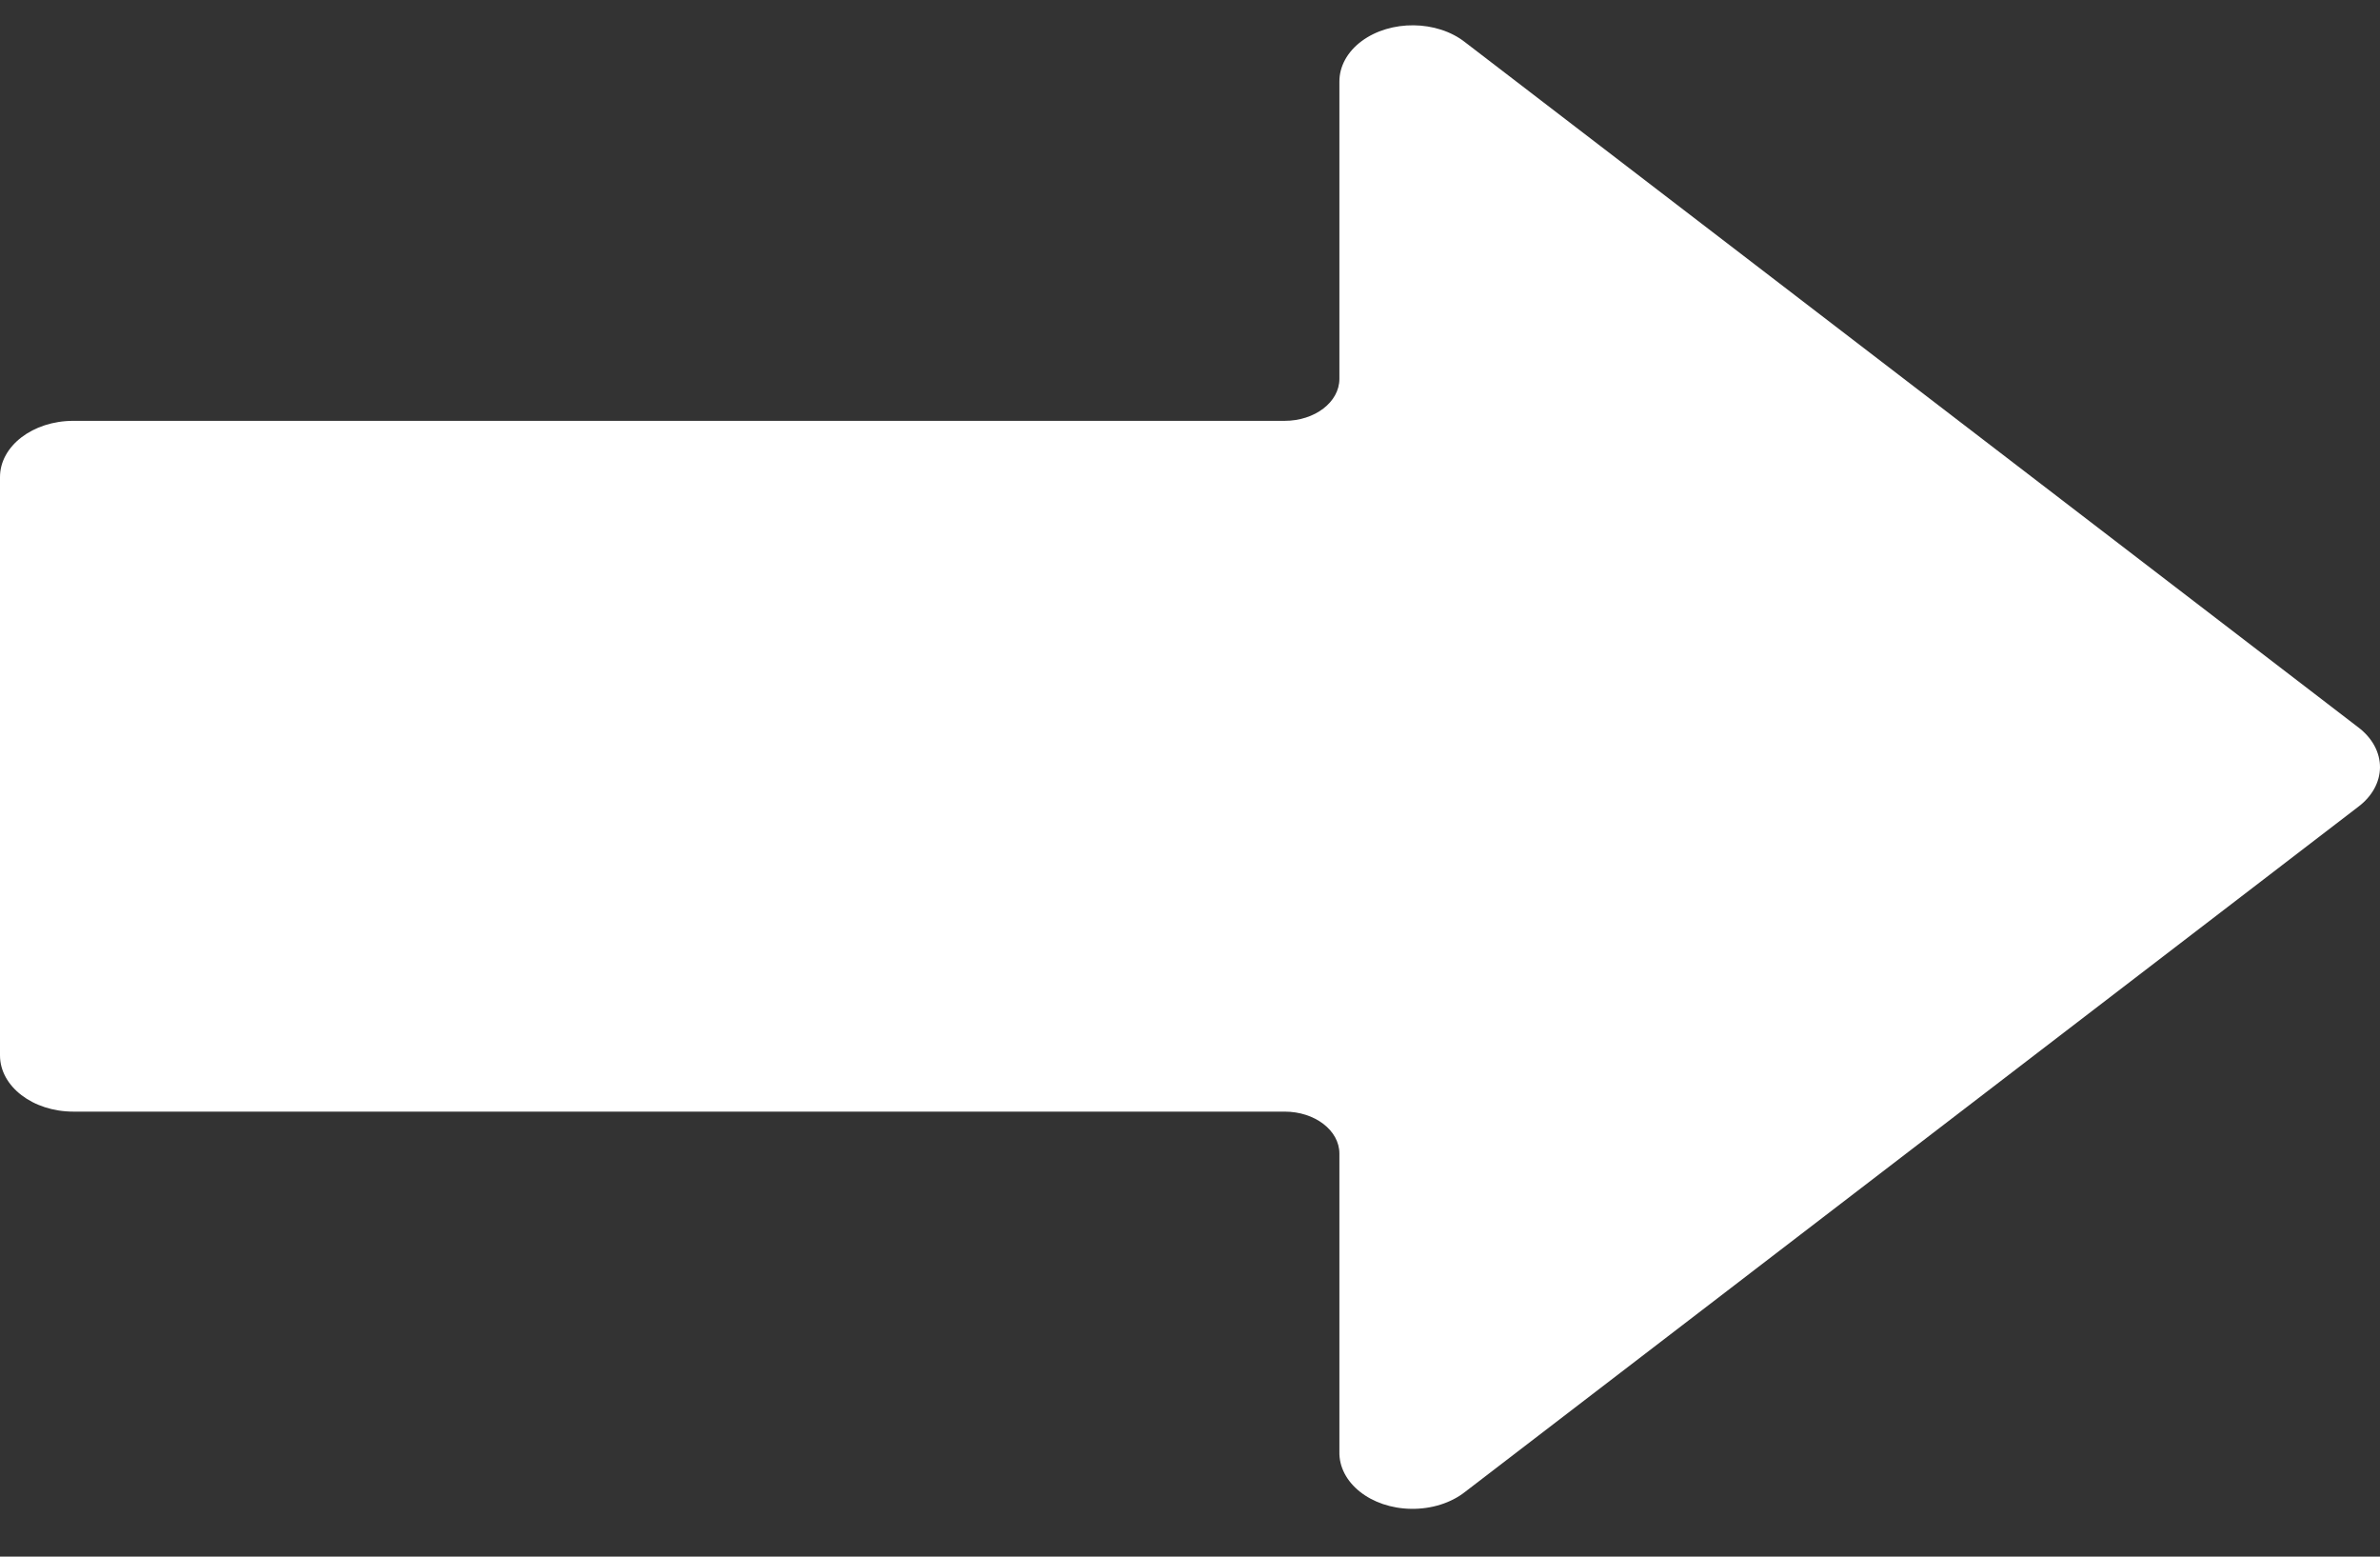 <?xml version="1.0" encoding="UTF-8"?>
<svg xmlns="http://www.w3.org/2000/svg" width="26" height="17" viewBox="0 0 26 17" fill="none">
  <rect x="0" y="0" width="26" height="17" fill="#333333" stroke="none"/>
  <path d="M14.874 0.45C14.718 0.566 14.631 0.726 14.632 0.893L14.632 4.138C14.632 4.391 14.364 4.596 14.034 4.596L0.801 4.596C0.359 4.596 -5.07367e-07 4.871 -4.92541e-07 5.21L-2.16473e-07 11.526C-2.01646e-07 11.865 0.359 12.14 0.801 12.14L14.034 12.14C14.364 12.14 14.632 12.345 14.632 12.598L14.632 15.852C14.623 16.192 14.975 16.472 15.417 16.478C15.639 16.481 15.852 16.414 16.006 16.292L25.761 8.812C25.912 8.699 25.998 8.544 26 8.382C26.001 8.216 25.915 8.058 25.761 7.942L16.006 0.462C15.698 0.219 15.191 0.214 14.874 0.45Z" fill="white"></path>
</svg>
